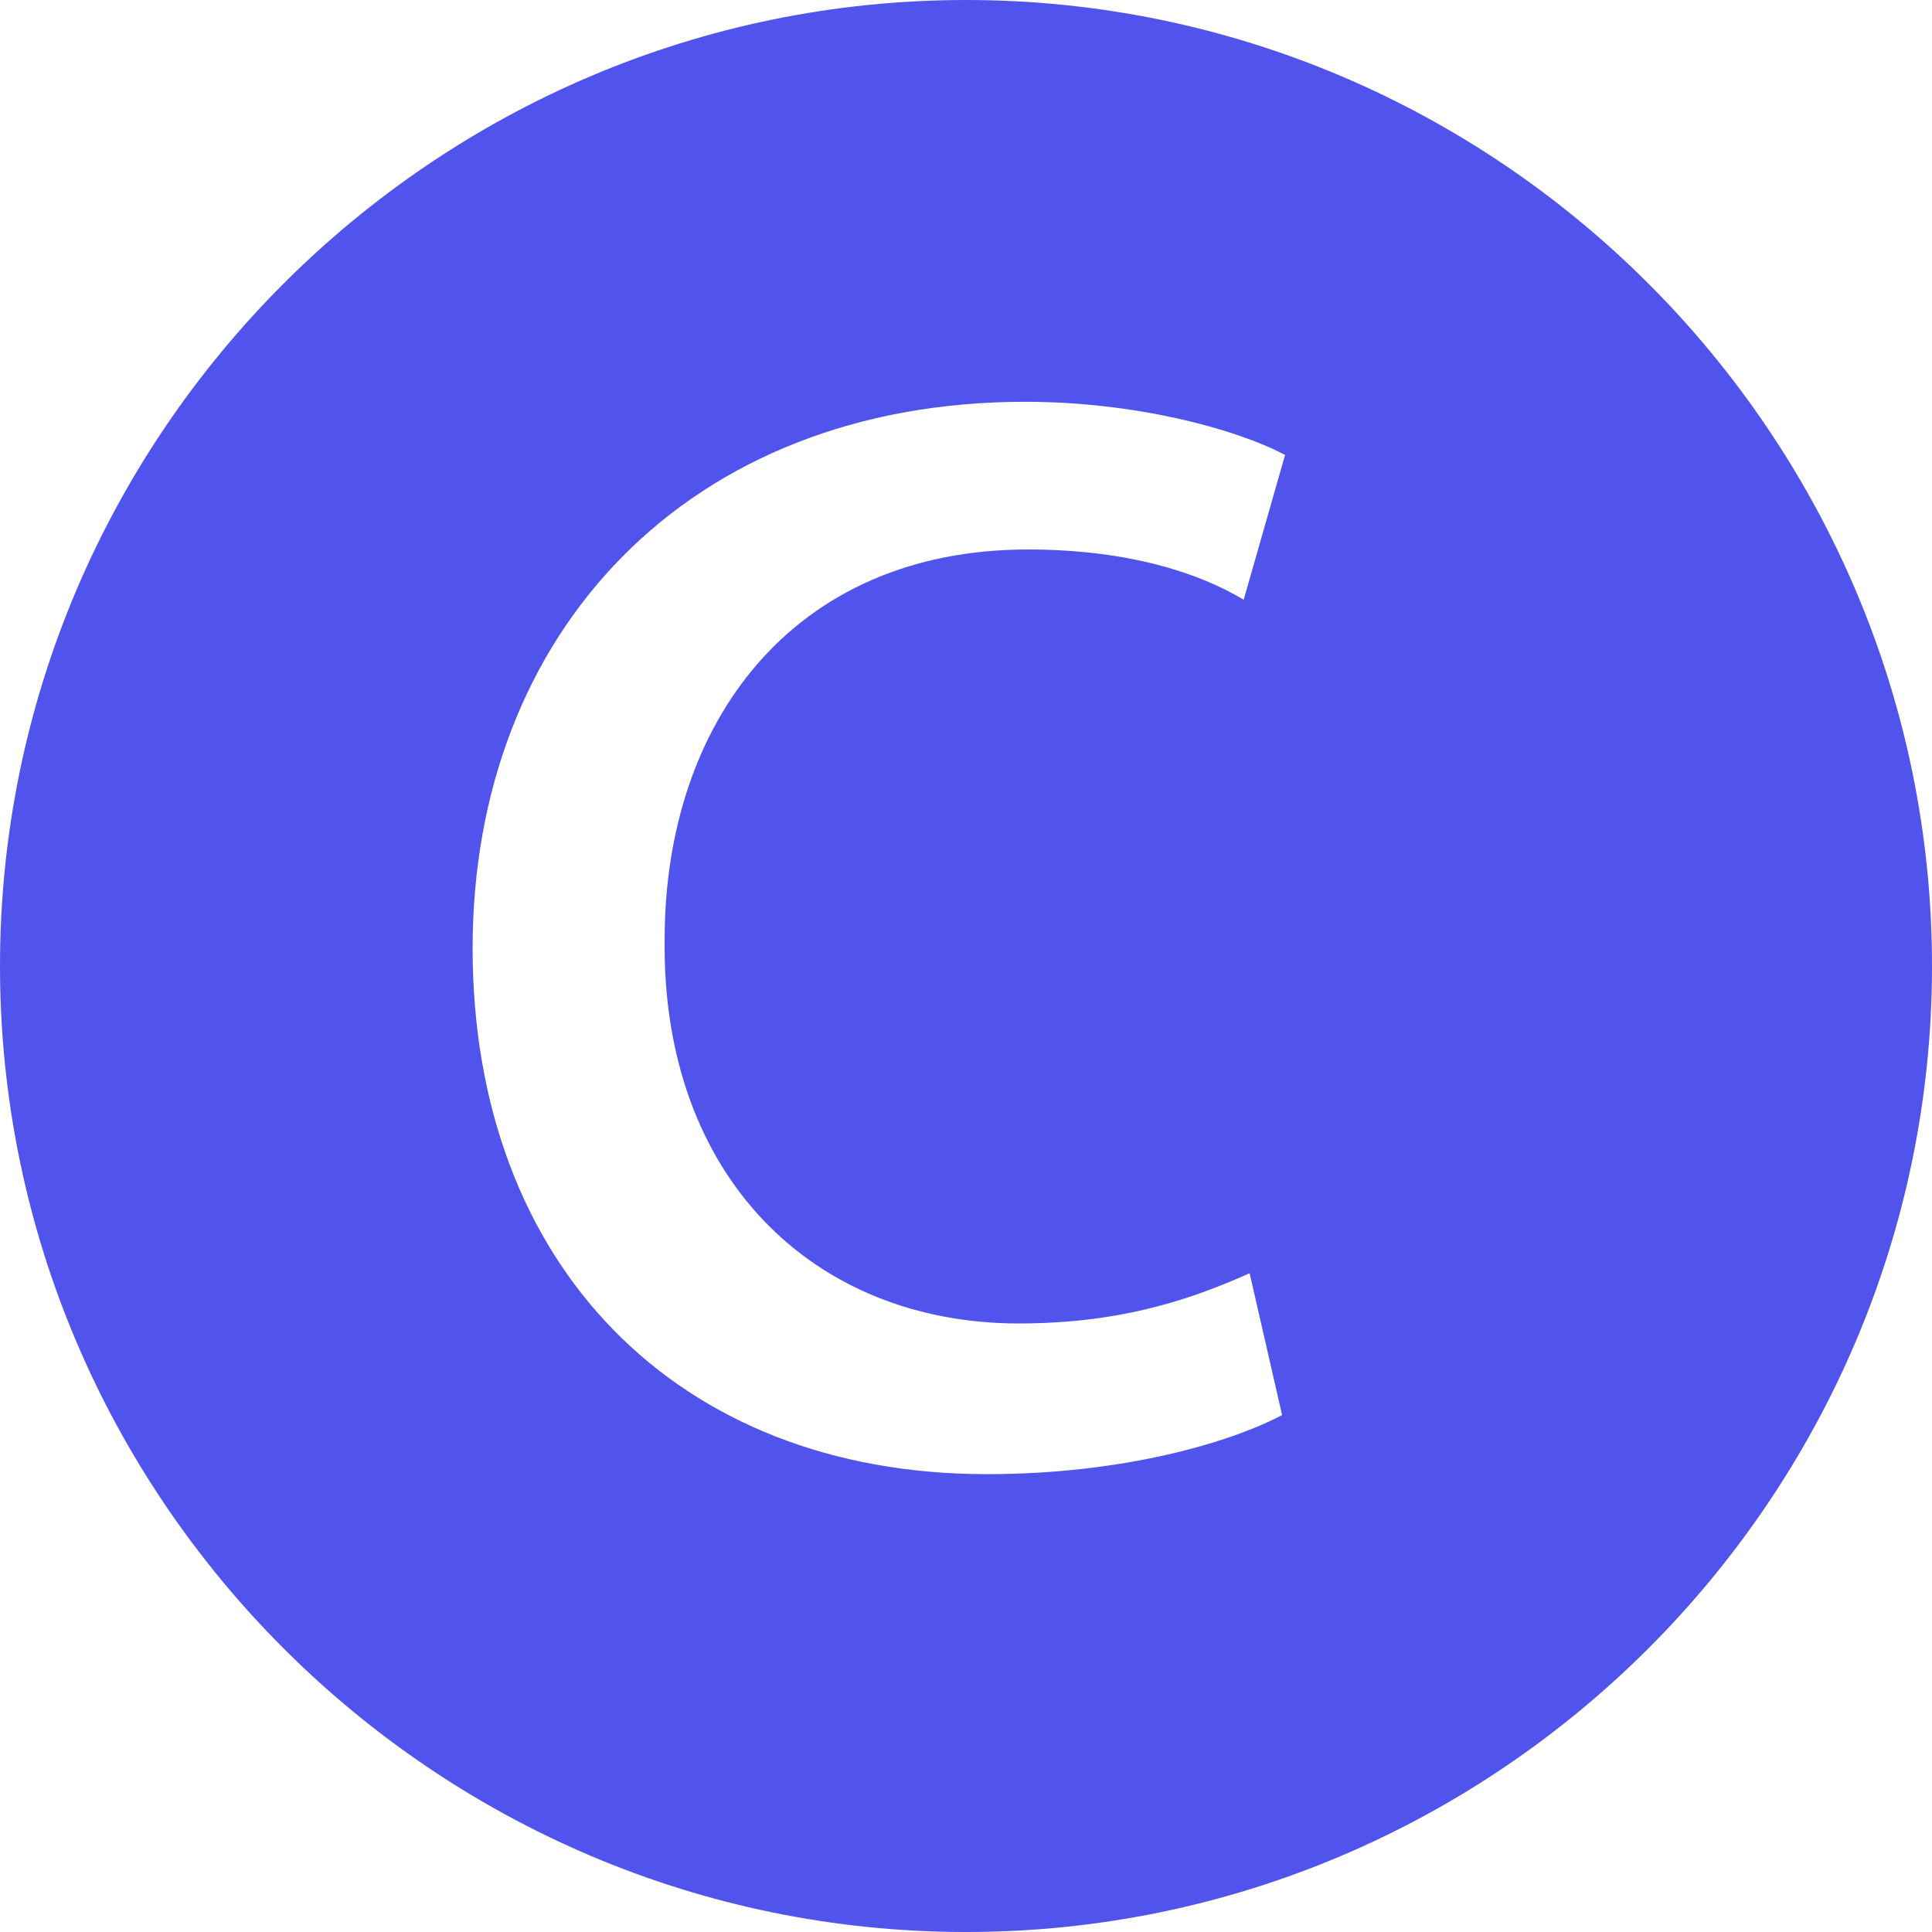 <svg width="56" height="56" viewBox="0 0 56 56" fill="none" xmlns="http://www.w3.org/2000/svg">
<path d="M28 0C12.587 0 0 12.587 0 28C0 43.413 12.587 56 28 56C43.413 56 56 43.413 56 28C56 12.587 43.413 0 28 0ZM29.541 38.361C32.624 38.361 34.679 37.59 36.221 36.906L37.162 41.016C35.707 41.787 32.624 42.729 28.599 42.729C19.608 42.729 13.699 36.648 13.699 27.487C13.699 18.325 19.95 11.646 29.713 11.646C32.881 11.646 35.793 12.417 37.248 13.187L36.049 17.383C34.765 16.612 32.71 15.927 29.798 15.927C22.948 15.927 19.265 20.979 19.265 27.23C19.18 34.08 23.547 38.362 29.541 38.362L29.541 38.361Z" fill="#5054EC"/>
</svg>
